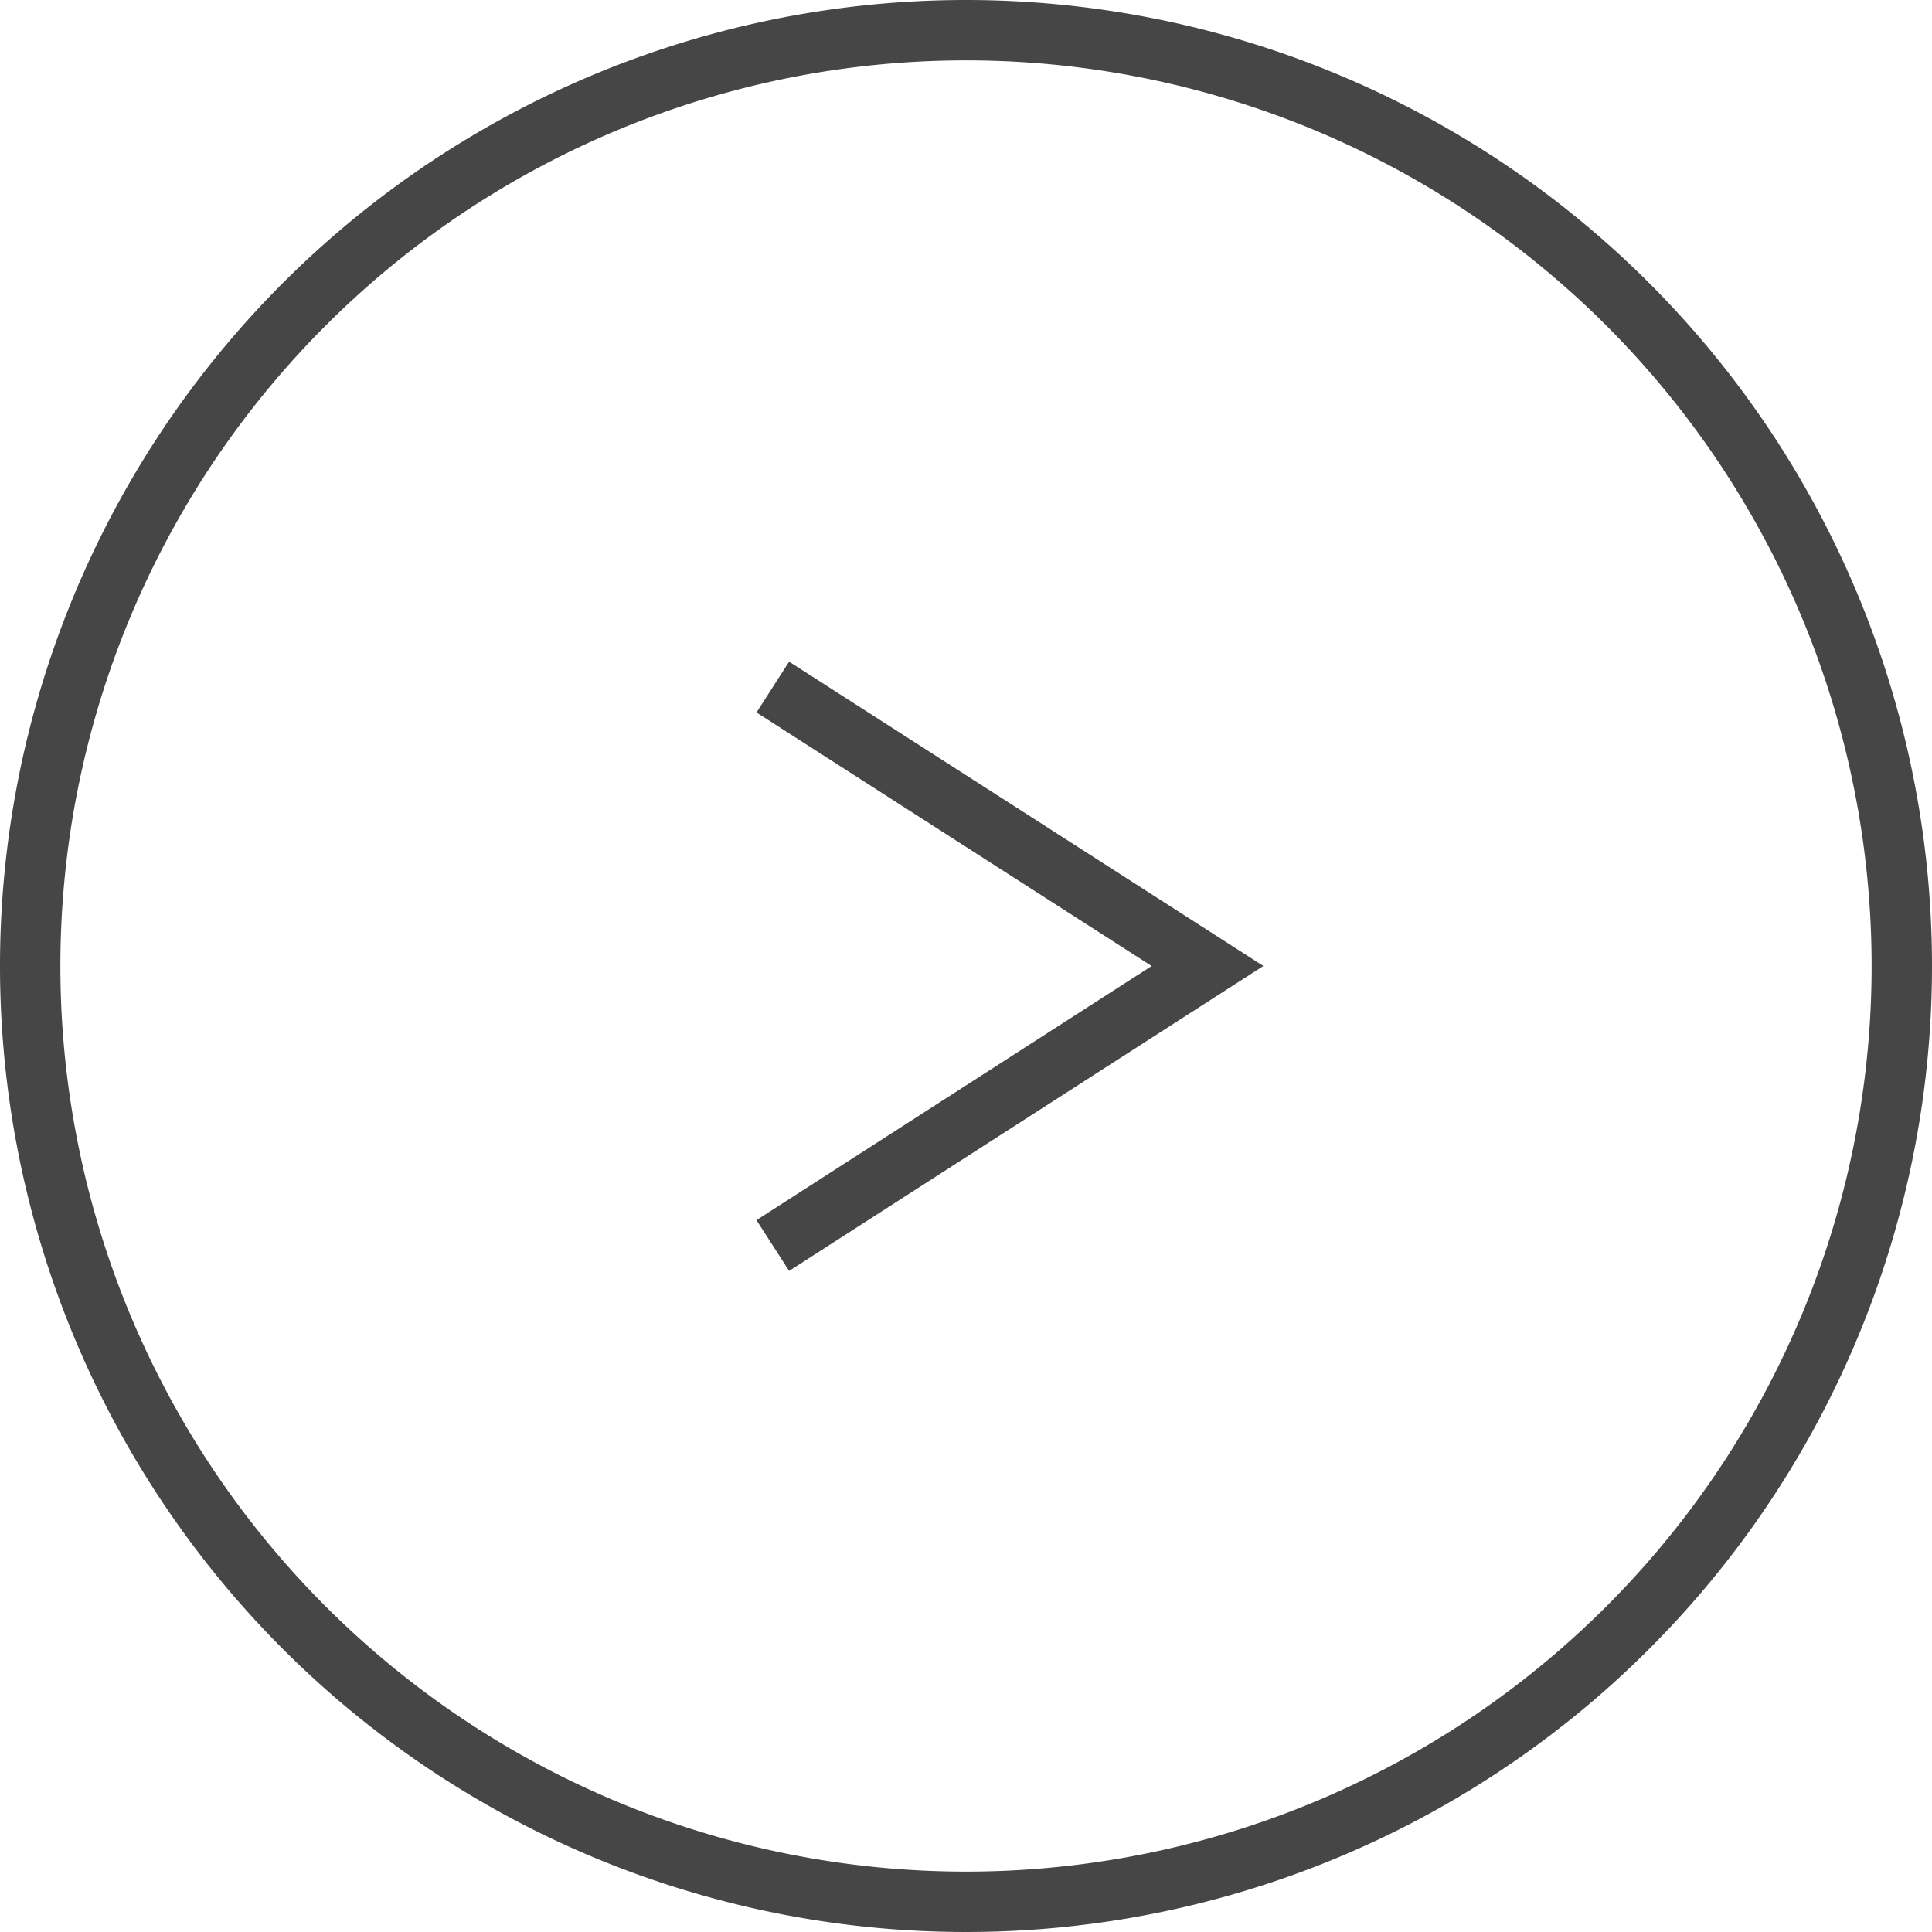 <svg xmlns="http://www.w3.org/2000/svg" viewBox="0 0 32 32"><defs><style>.cls-1{fill:#464646;}.cls-2{fill:none;stroke:#464646;stroke-miterlimit:10;}</style></defs><title>アセット 31</title><g id="レイヤー_2" data-name="レイヤー 2"><g id="contents"><path class="cls-1" d="M16,1A15,15,0,1,1,1,16,15,15,0,0,1,16,1m0-1A16,16,0,1,0,32,16,16,16,0,0,0,16,0Z"/><polyline class="cls-2" points="12.8 20.63 20 16 12.8 11.38"/></g></g></svg>